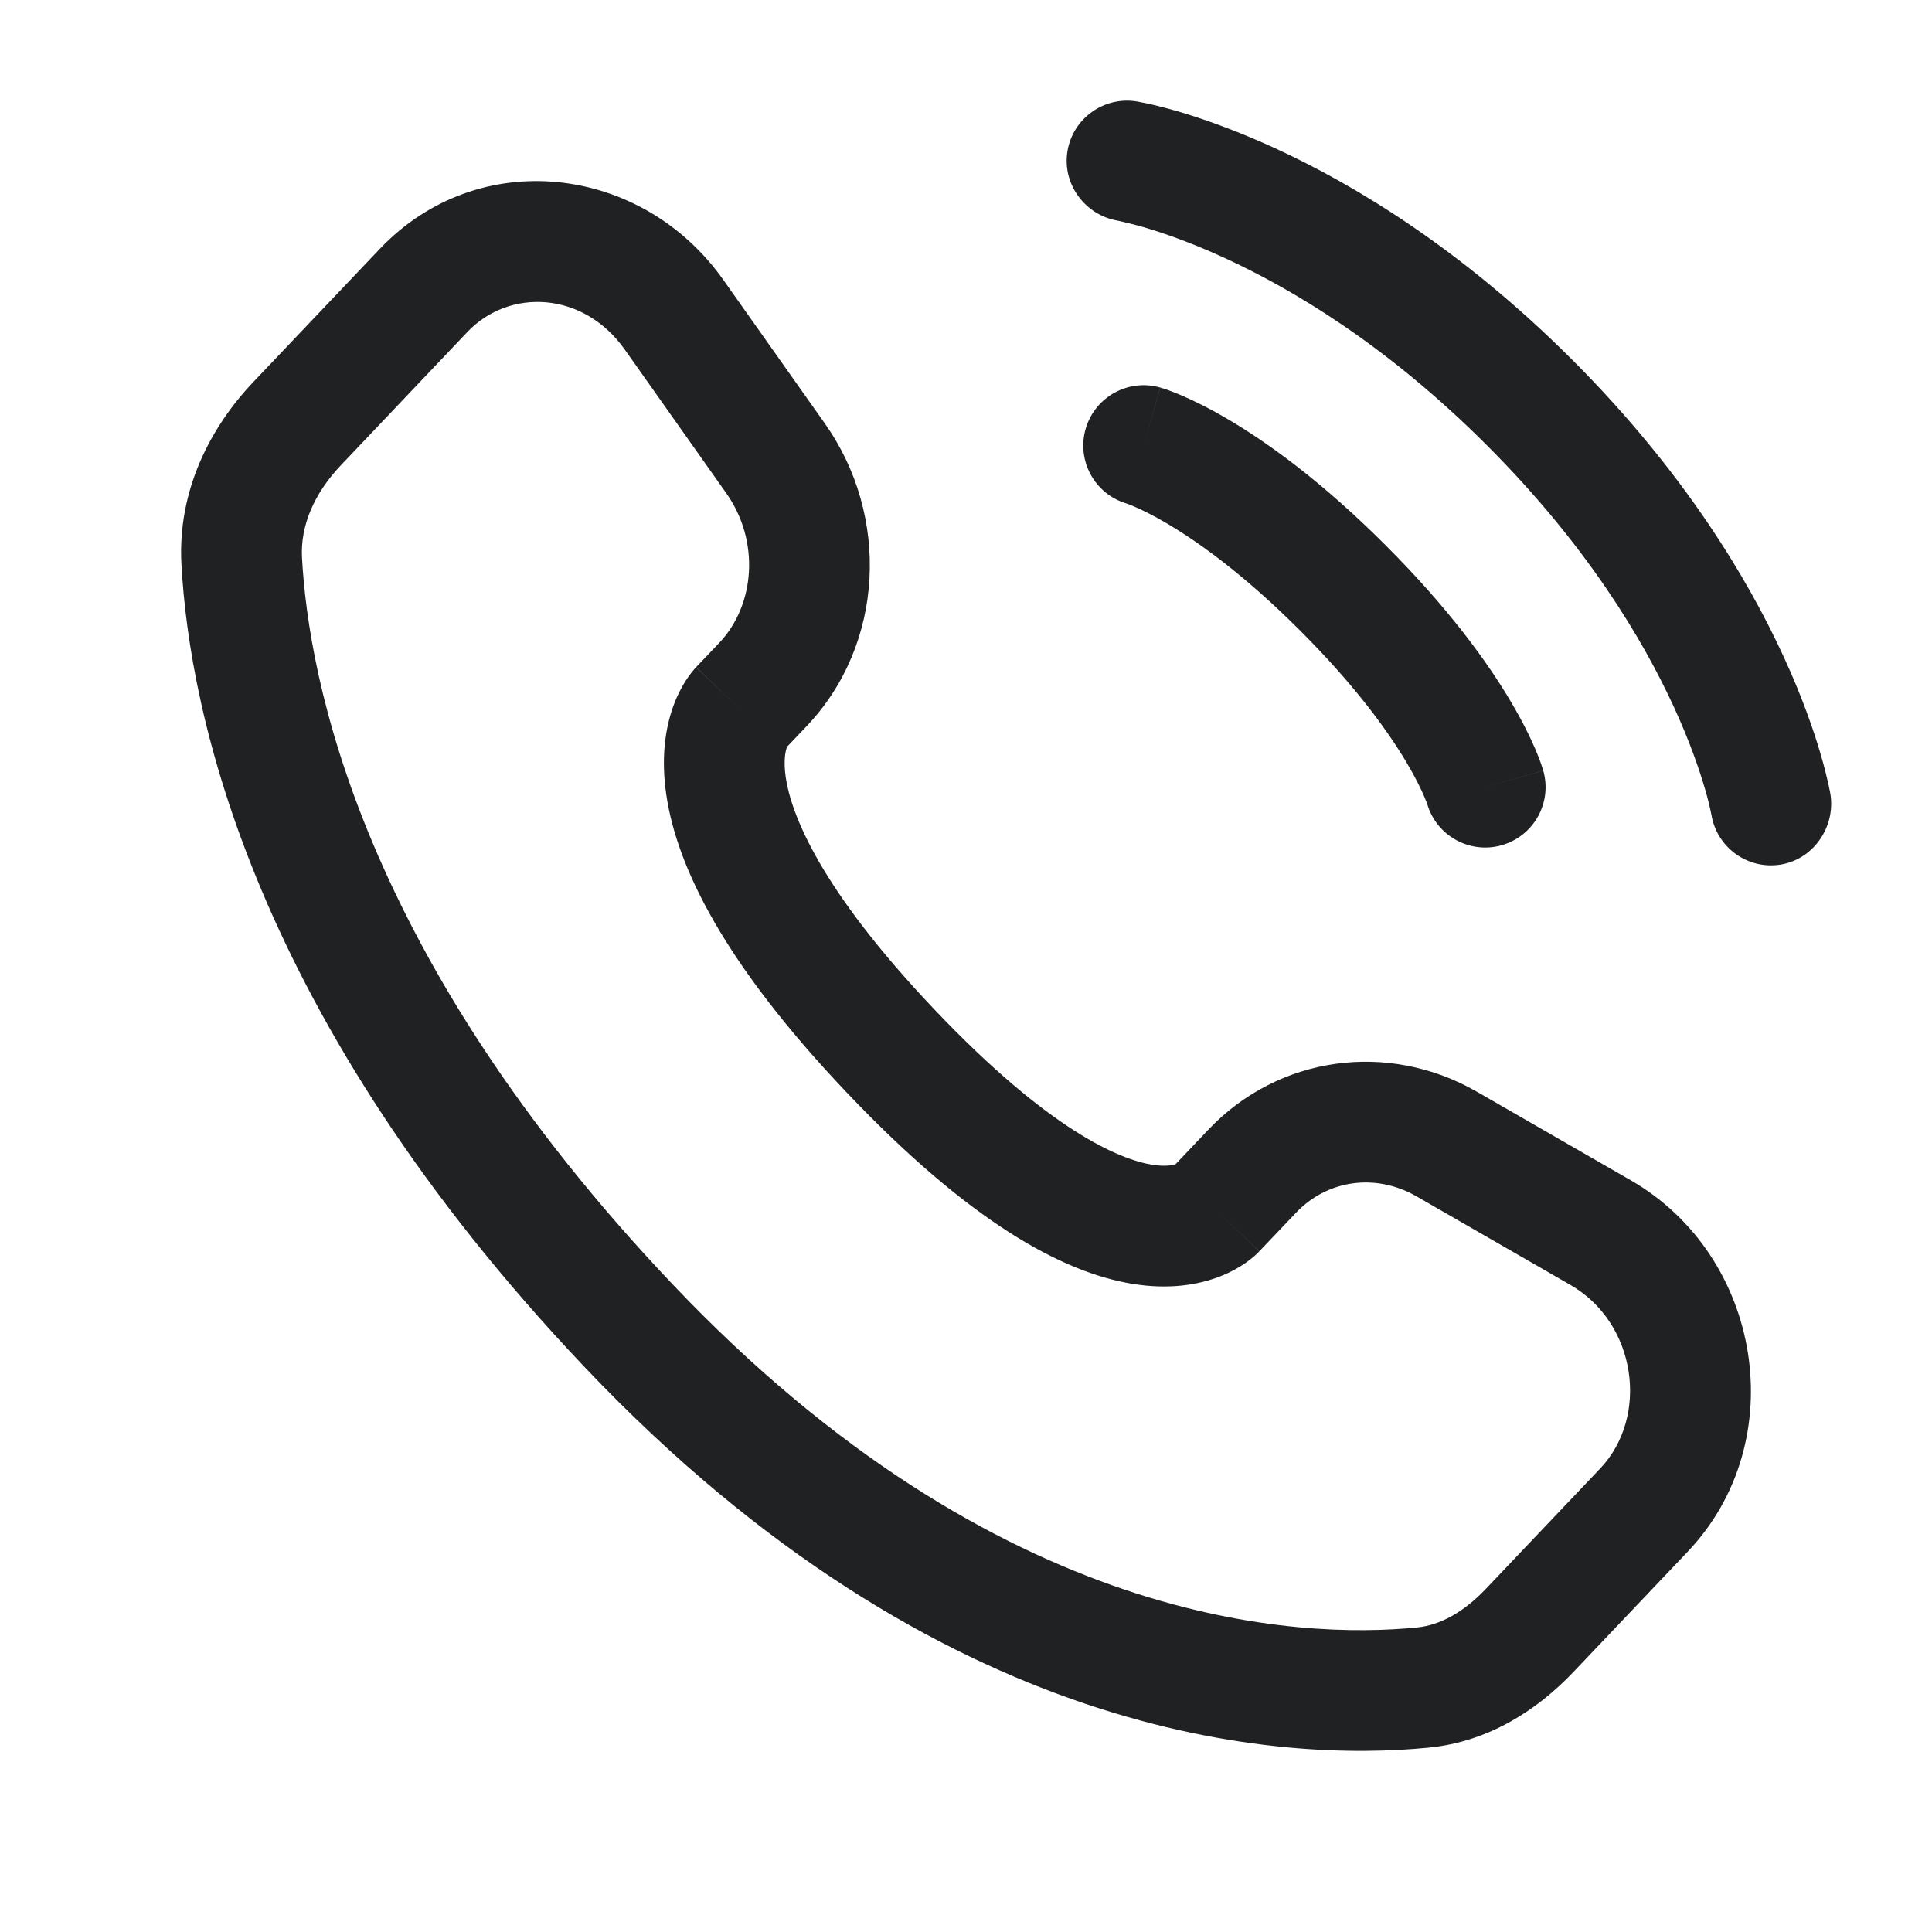<svg xmlns="http://www.w3.org/2000/svg" fill="none" viewBox="0 0 32 32" height="32" width="32">
<path fill="#202123" d="M6.29 4.123C7.925 2.402 10.63 2.724 11.981 4.636L13.662 7.014C14.743 8.542 14.652 10.668 13.362 12.026L13.035 12.37C13.034 12.372 13.034 12.375 13.033 12.378C13.015 12.426 12.972 12.581 13.014 12.873C13.104 13.481 13.572 14.715 15.476 16.719C17.386 18.73 18.544 19.203 19.08 19.291C19.312 19.328 19.433 19.296 19.472 19.282L20.017 18.708C21.182 17.482 22.998 17.24 24.463 18.083L27.01 19.549C29.187 20.802 29.694 23.868 27.954 25.7L26.06 27.694C25.469 28.316 24.663 28.848 23.667 28.946C21.235 29.186 15.601 28.873 9.695 22.656C4.185 16.854 3.138 11.807 3.005 9.342L3.893 9.294L3.005 9.342C2.94 8.123 3.483 7.078 4.197 6.326L6.29 4.123ZM10.348 5.79C9.665 4.824 8.437 4.766 7.74 5.5L5.648 7.704C5.206 8.169 4.974 8.702 5.002 9.234C5.111 11.247 5.977 15.837 11.146 21.278C16.564 26.983 21.557 27.145 23.47 26.956C23.849 26.918 24.238 26.708 24.61 26.317L26.504 24.323C27.321 23.462 27.107 21.913 26.012 21.283L23.465 19.817C22.781 19.423 21.981 19.545 21.467 20.086L20.859 20.725L20.157 20.057C20.859 20.725 20.858 20.726 20.858 20.727L20.856 20.729L20.852 20.733L20.843 20.742L20.824 20.761C20.81 20.774 20.794 20.788 20.777 20.804C20.741 20.835 20.696 20.871 20.643 20.909C20.536 20.985 20.394 21.068 20.214 21.139C19.846 21.284 19.36 21.362 18.76 21.265C17.59 21.075 16.056 20.234 14.026 18.097C11.989 15.953 11.21 14.353 11.036 13.163C10.947 12.558 11.018 12.073 11.148 11.707C11.212 11.527 11.288 11.384 11.358 11.274C11.393 11.22 11.426 11.175 11.455 11.138C11.47 11.119 11.483 11.103 11.496 11.088L11.514 11.068L11.522 11.059L11.525 11.055L11.527 11.053C11.528 11.052 11.529 11.052 12.238 11.725L11.529 11.051L11.912 10.649C12.506 10.023 12.592 8.964 12.029 8.168L10.348 5.79Z" clip-rule="evenodd" fill-rule="evenodd"></path>
<path fill="#202123" d="M17.68 2.507C17.768 1.962 18.283 1.592 18.828 1.68C18.862 1.686 18.971 1.707 19.028 1.719C19.142 1.745 19.3 1.784 19.498 1.841C19.894 1.957 20.447 2.147 21.11 2.451C22.438 3.06 24.206 4.125 26.041 5.959C27.875 7.794 28.94 9.562 29.549 10.89C29.854 11.553 30.043 12.106 30.159 12.502C30.216 12.7 30.255 12.859 30.281 12.972C30.293 13.029 30.302 13.075 30.309 13.109L30.317 13.15C30.405 13.695 30.038 14.232 29.493 14.32C28.95 14.408 28.438 14.04 28.347 13.498C28.344 13.483 28.337 13.444 28.328 13.407C28.312 13.333 28.284 13.216 28.238 13.061C28.148 12.752 27.991 12.291 27.731 11.723C27.212 10.59 26.277 9.024 24.626 7.374C22.976 5.723 21.41 4.789 20.276 4.269C19.709 4.009 19.248 3.852 18.939 3.762C18.784 3.717 18.589 3.672 18.515 3.655C17.973 3.565 17.592 3.05 17.68 2.507Z"></path>
<path fill="#202123" d="M17.981 7.106C18.133 6.575 18.686 6.267 19.217 6.419L18.943 7.381C19.217 6.419 19.218 6.419 19.218 6.419L19.219 6.42L19.221 6.42L19.226 6.422L19.236 6.425L19.262 6.433C19.283 6.439 19.308 6.448 19.338 6.458C19.398 6.48 19.477 6.51 19.574 6.551C19.768 6.635 20.033 6.763 20.359 6.956C21.012 7.342 21.903 7.984 22.95 9.031C23.996 10.077 24.638 10.968 25.024 11.621C25.217 11.947 25.346 12.212 25.429 12.406C25.47 12.504 25.501 12.583 25.522 12.643C25.532 12.672 25.541 12.697 25.547 12.718L25.555 12.744L25.559 12.754L25.56 12.759L25.561 12.761L25.561 12.762C25.561 12.762 25.561 12.763 24.599 13.037L25.561 12.763C25.713 13.294 25.405 13.847 24.874 13.999C24.348 14.149 23.799 13.848 23.642 13.326L23.637 13.311C23.63 13.291 23.615 13.252 23.59 13.194C23.541 13.079 23.452 12.891 23.303 12.639C23.006 12.137 22.469 11.378 21.535 10.445C20.602 9.511 19.843 8.975 19.341 8.677C19.089 8.528 18.901 8.439 18.786 8.39C18.728 8.365 18.689 8.35 18.669 8.343L18.654 8.338C18.132 8.181 17.831 7.632 17.981 7.106Z" clip-rule="evenodd" fill-rule="evenodd"></path>
</svg>
